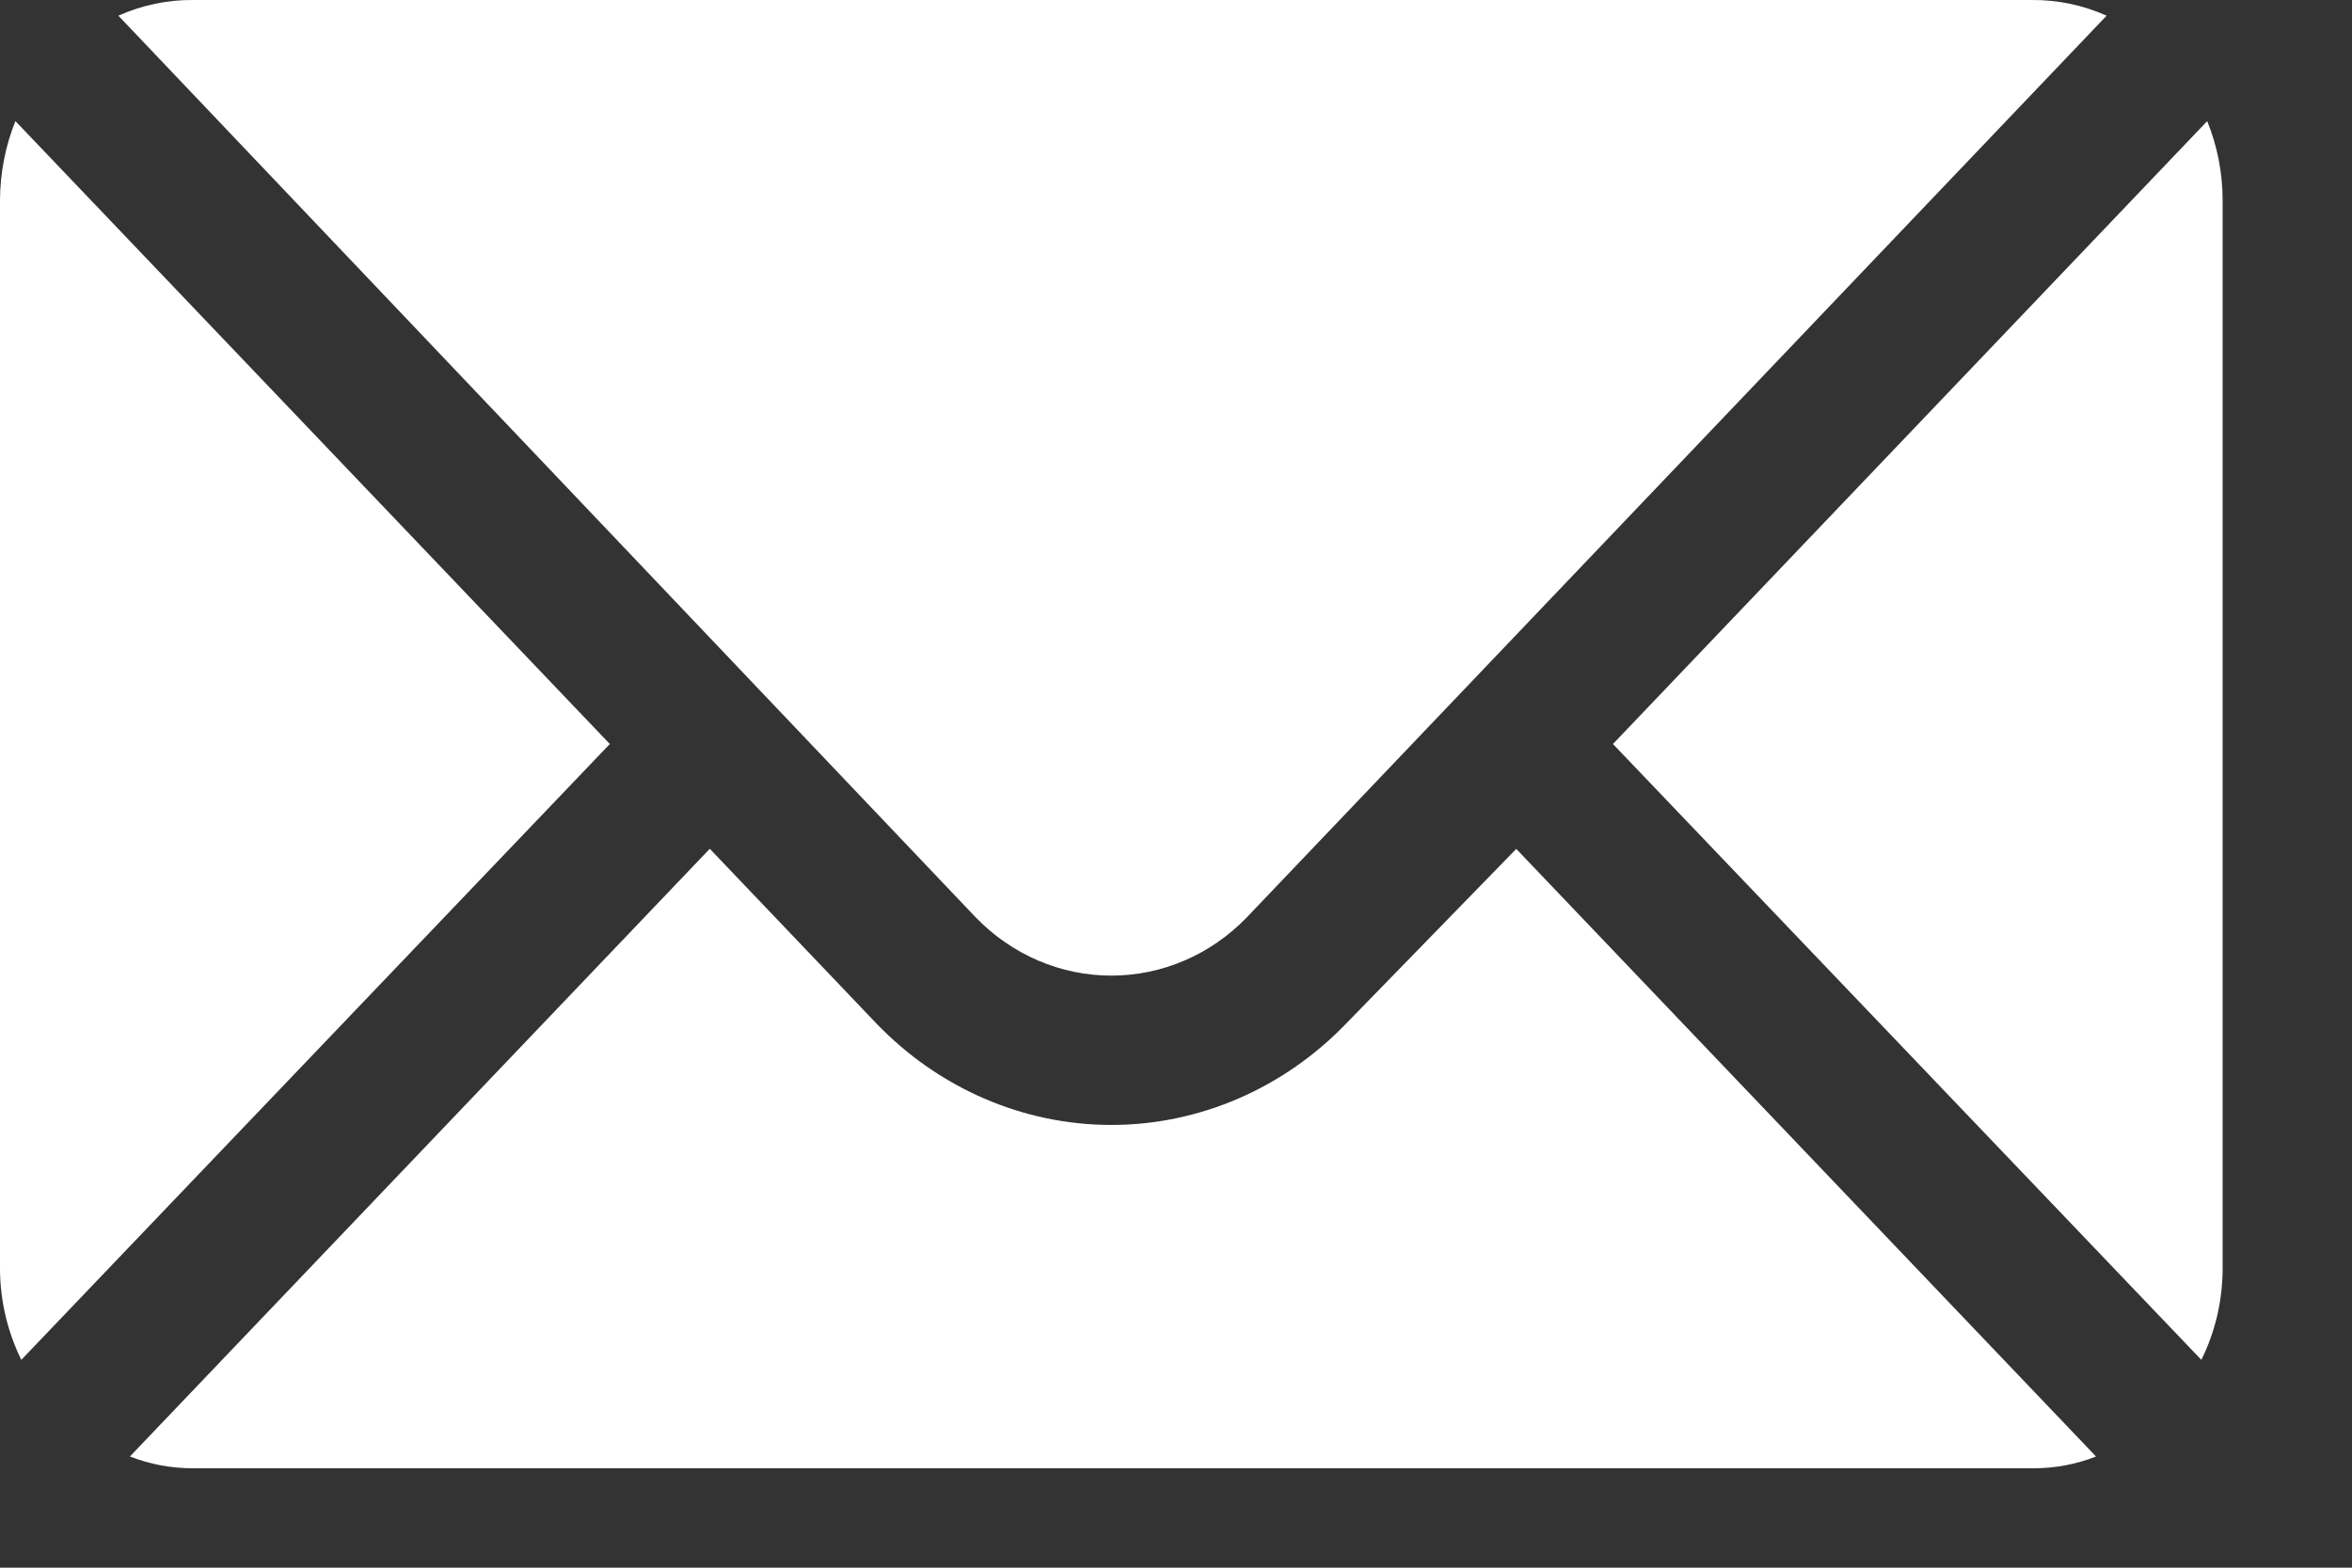 <svg width="18" height="12" viewBox="0 0 18 12" fill="none" xmlns="http://www.w3.org/2000/svg">
<rect x="0" y="0" width="18" height="12" fill="#333333" stroke="none"/>
<path d="M0.118 0.927C0.041 1.118 0.001 1.324 0 1.532V9.719C0.002 9.959 0.058 10.195 0.163 10.409L4.667 5.695L0.118 0.927Z" fill="white"/>
<path d="M9.54 7.024L16.122 0.12C15.941 0.039 15.746 -0.002 15.549 4.65207e-05H1.479C1.282 -0.002 1.087 0.039 0.906 0.12L7.469 7.024C7.746 7.309 8.118 7.468 8.505 7.468C8.892 7.468 9.264 7.309 9.54 7.024H9.54Z" fill="white"/>
<path d="M16.892 0.927L12.344 5.695L16.847 10.409C16.953 10.196 17.008 9.959 17.01 9.719V1.532C17.01 1.324 16.969 1.118 16.892 0.927L16.892 0.927Z" fill="white"/>
<path d="M10.306 7.831C9.827 8.33 9.18 8.611 8.505 8.611C7.83 8.611 7.182 8.33 6.704 7.831L5.432 6.497L0.994 11.149L0.995 11.149C1.148 11.209 1.311 11.239 1.475 11.239H15.564C15.727 11.239 15.888 11.209 16.041 11.149L11.604 6.498L10.306 7.831Z" fill="white"/>
</svg>
